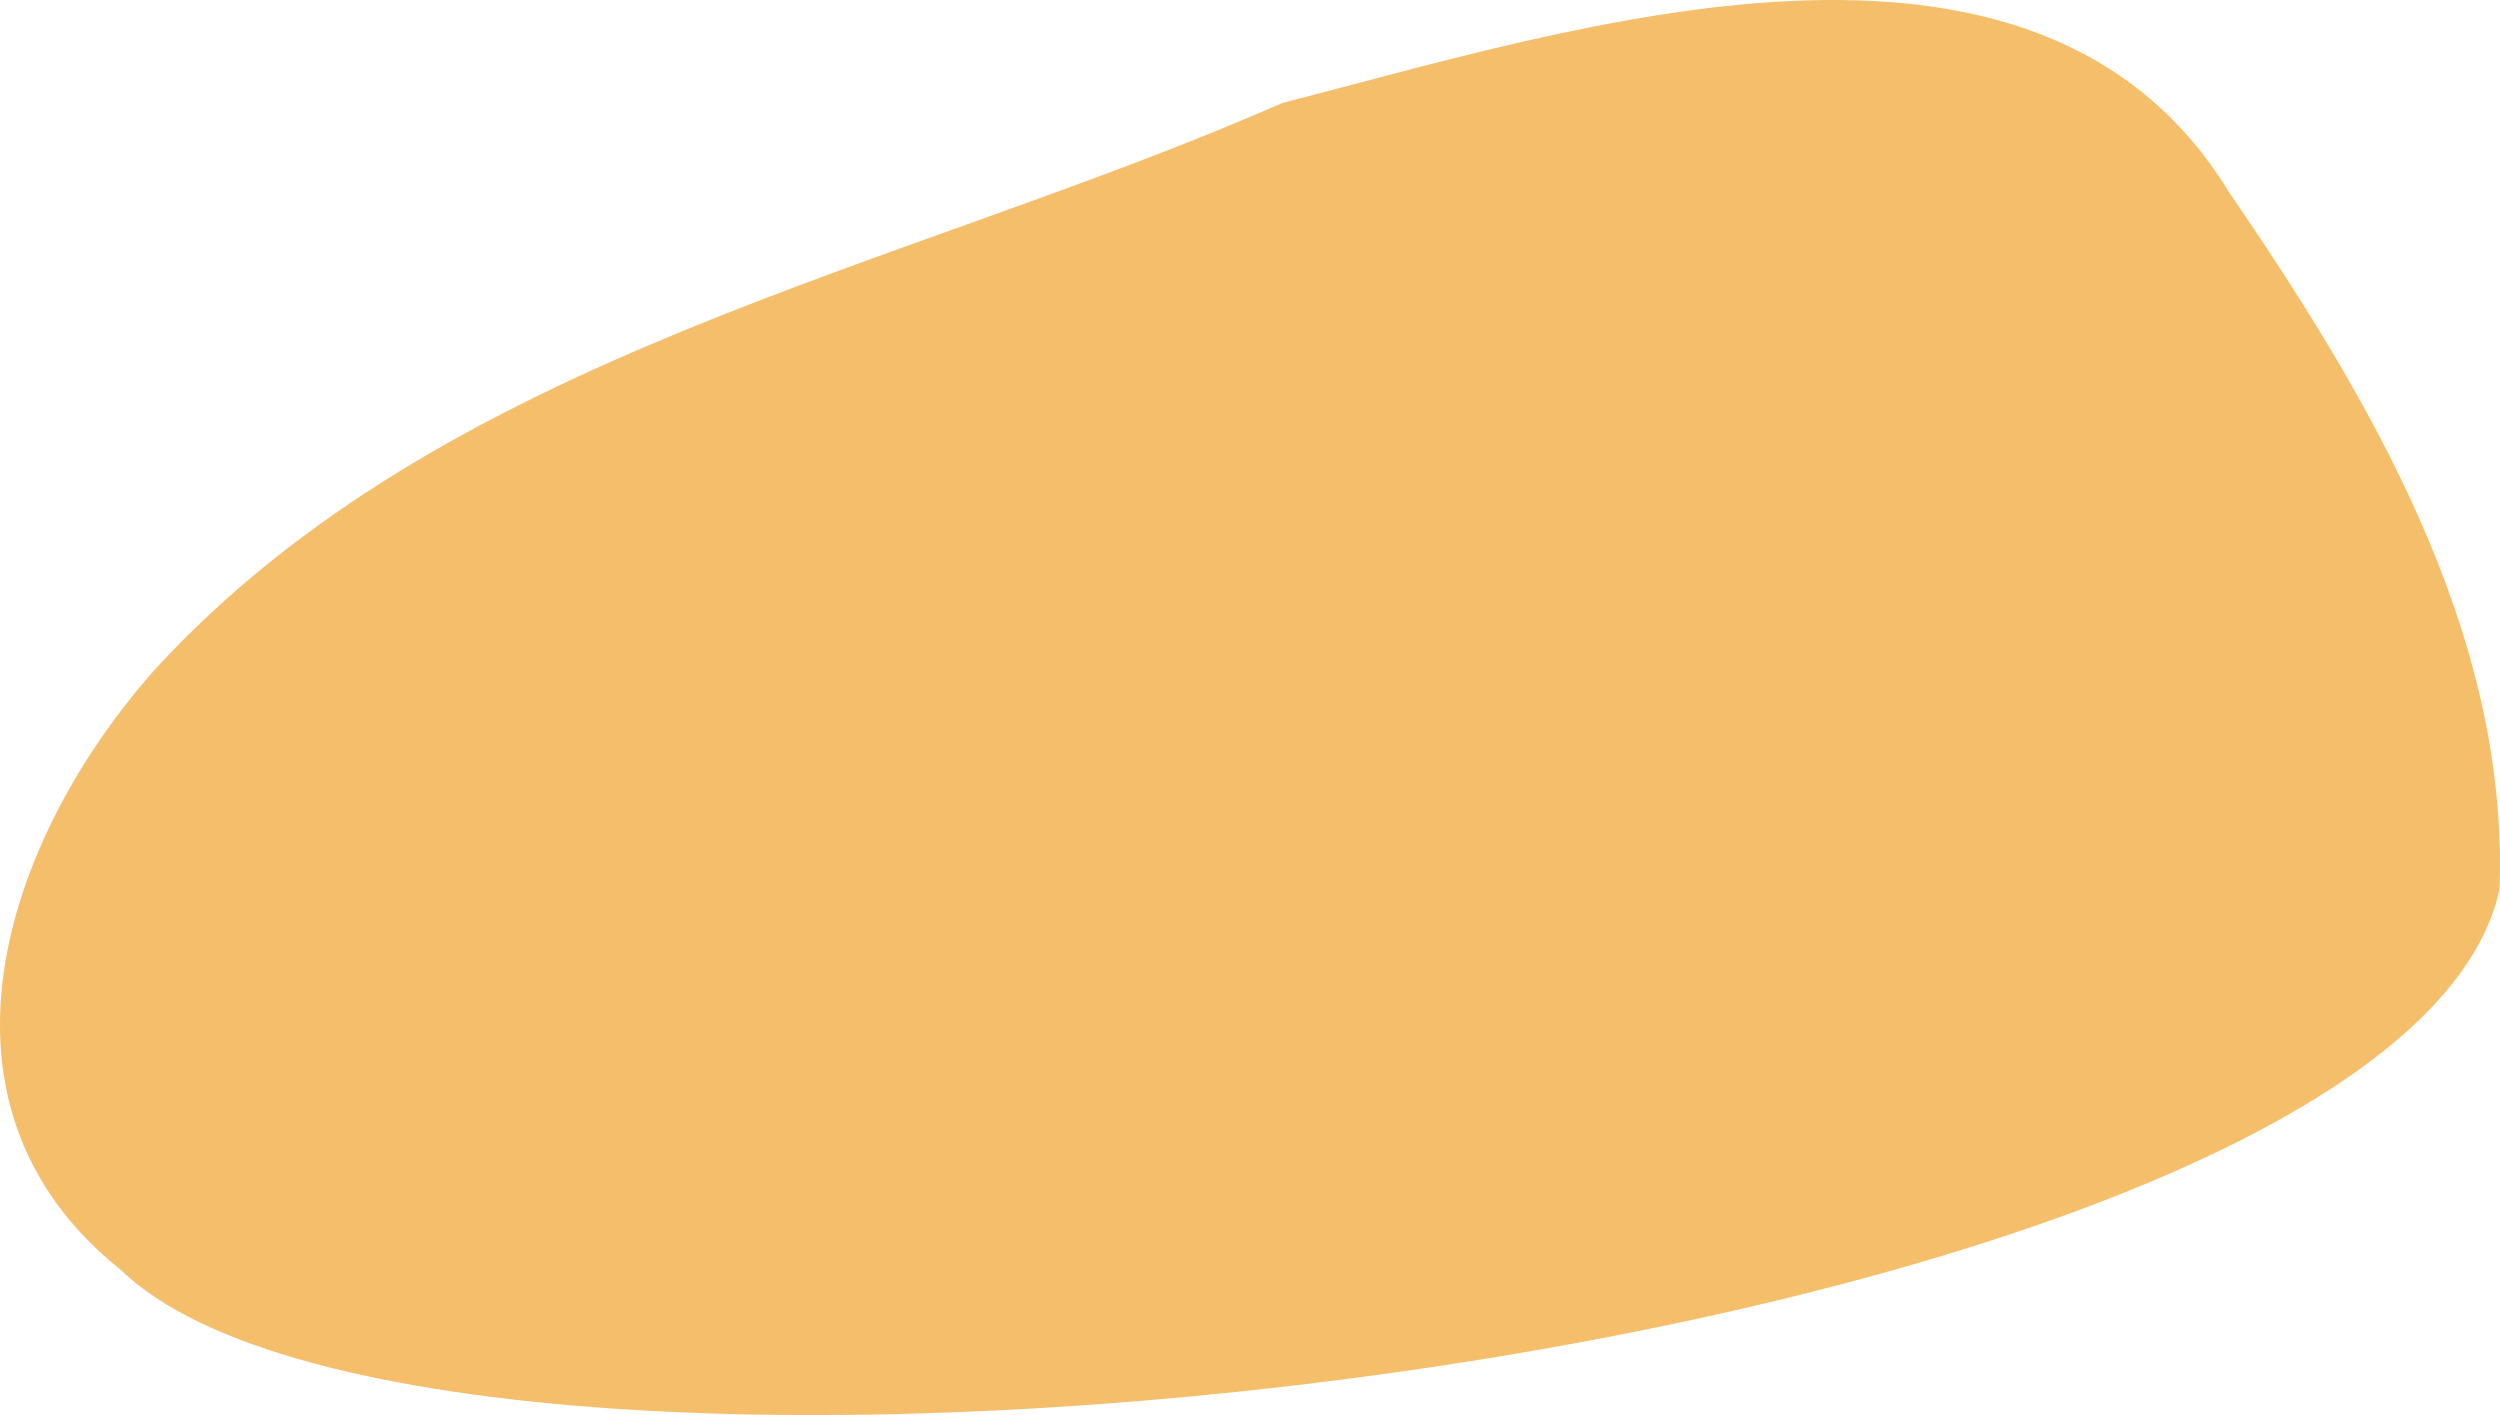   <svg xmlns="http://www.w3.org/2000/svg" x="0px" y="0px" viewBox="0 0 967.73 547.75" style="vertical-align: middle; max-width: 100%; width: 100%;" width="100%">
   <path d="M46.62,491.46c126.14,122.06,882.67,33.21,920.95-147.43c3.5-99.78-50.51-190.36-105.04-270.12  C787.41-48.23,608.1,11.35,496.49,39.83c-146.86,64.43-324.4,96.9-436.72,219.54C1.43,325.25-32.95,427.8,46.62,491.46z" fill="rgb(245,190,107)">
   </path>
  </svg>
